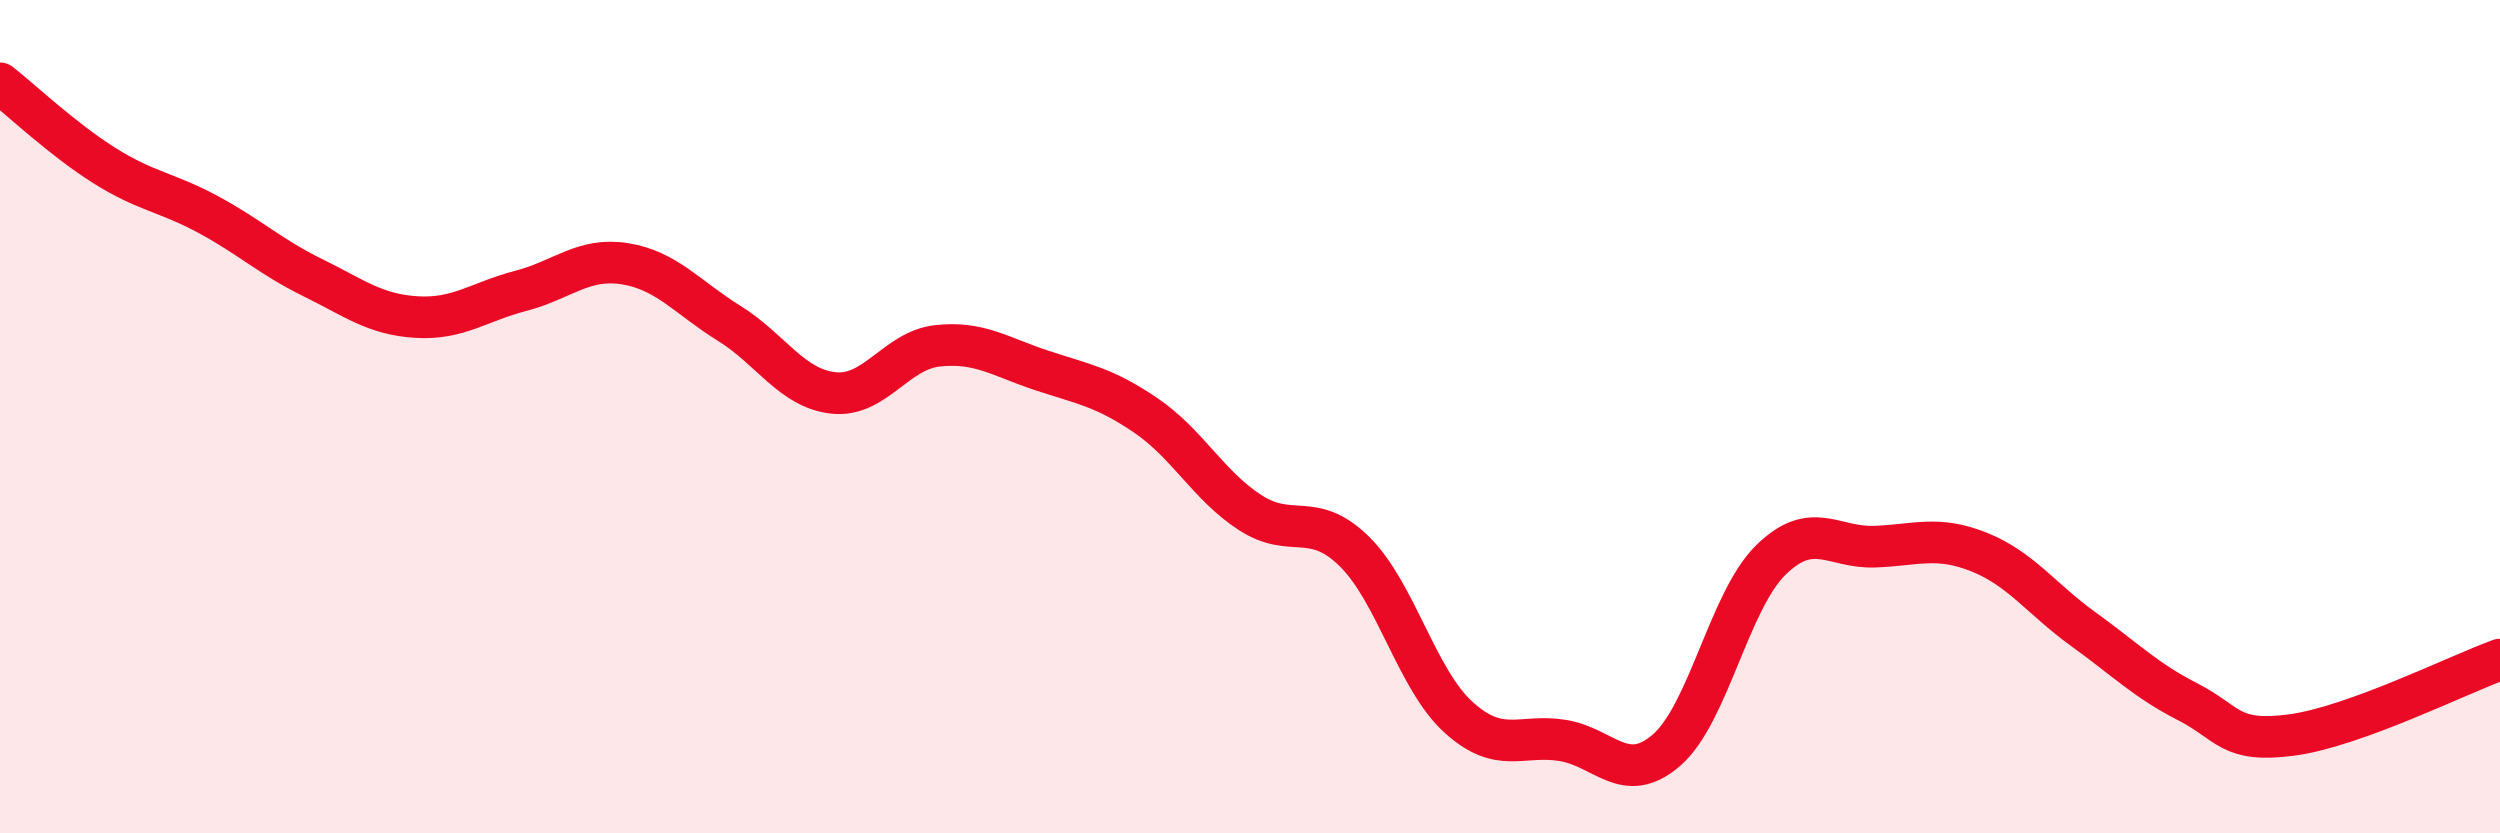 
    <svg width="60" height="20" viewBox="0 0 60 20" xmlns="http://www.w3.org/2000/svg">
      <path
        d="M 0,2 C 0.5,2.39 1.5,3.34 2.5,3.97 C 3.5,4.6 4,4.61 5,5.15 C 6,5.69 6.5,6.17 7.5,6.66 C 8.5,7.15 9,7.55 10,7.61 C 11,7.67 11.5,7.24 12.5,6.98 C 13.5,6.72 14,6.17 15,6.33 C 16,6.49 16.5,7.14 17.5,7.76 C 18.5,8.38 19,9.32 20,9.43 C 21,9.54 21.5,8.41 22.5,8.3 C 23.5,8.19 24,8.56 25,8.89 C 26,9.22 26.5,9.29 27.5,9.97 C 28.5,10.65 29,11.65 30,12.3 C 31,12.95 31.5,12.25 32.5,13.23 C 33.5,14.21 34,16.3 35,17.21 C 36,18.12 36.5,17.61 37.5,17.77 C 38.5,17.93 39,18.87 40,18 C 41,17.13 41.5,14.42 42.5,13.44 C 43.5,12.46 44,13.16 45,13.12 C 46,13.08 46.5,12.85 47.5,13.25 C 48.5,13.65 49,14.38 50,15.1 C 51,15.82 51.5,16.33 52.5,16.84 C 53.5,17.35 53.5,17.84 55,17.64 C 56.5,17.44 59,16.19 60,15.83L60 20L0 20Z"
        fill="#EB0A25"
        opacity="0.1"
        stroke-linecap="round"
        stroke-linejoin="round"
      />
      <path
        d="M 0,2 C 0.5,2.39 1.5,3.34 2.5,3.97 C 3.5,4.6 4,4.61 5,5.15 C 6,5.69 6.5,6.17 7.5,6.66 C 8.5,7.15 9,7.55 10,7.61 C 11,7.67 11.5,7.24 12.5,6.98 C 13.5,6.72 14,6.17 15,6.33 C 16,6.49 16.5,7.14 17.5,7.76 C 18.5,8.38 19,9.32 20,9.43 C 21,9.54 21.5,8.41 22.5,8.3 C 23.5,8.19 24,8.56 25,8.89 C 26,9.22 26.5,9.29 27.5,9.97 C 28.5,10.65 29,11.65 30,12.3 C 31,12.95 31.5,12.25 32.5,13.23 C 33.5,14.21 34,16.3 35,17.21 C 36,18.12 36.5,17.61 37.5,17.77 C 38.5,17.93 39,18.87 40,18 C 41,17.13 41.5,14.42 42.5,13.44 C 43.5,12.46 44,13.16 45,13.12 C 46,13.08 46.5,12.85 47.5,13.25 C 48.5,13.65 49,14.38 50,15.1 C 51,15.82 51.5,16.33 52.5,16.84 C 53.5,17.35 53.5,17.84 55,17.64 C 56.5,17.44 59,16.19 60,15.83"
        stroke="#EB0A25"
        stroke-width="1"
        fill="none"
        stroke-linecap="round"
        stroke-linejoin="round"
      />
    </svg>
  